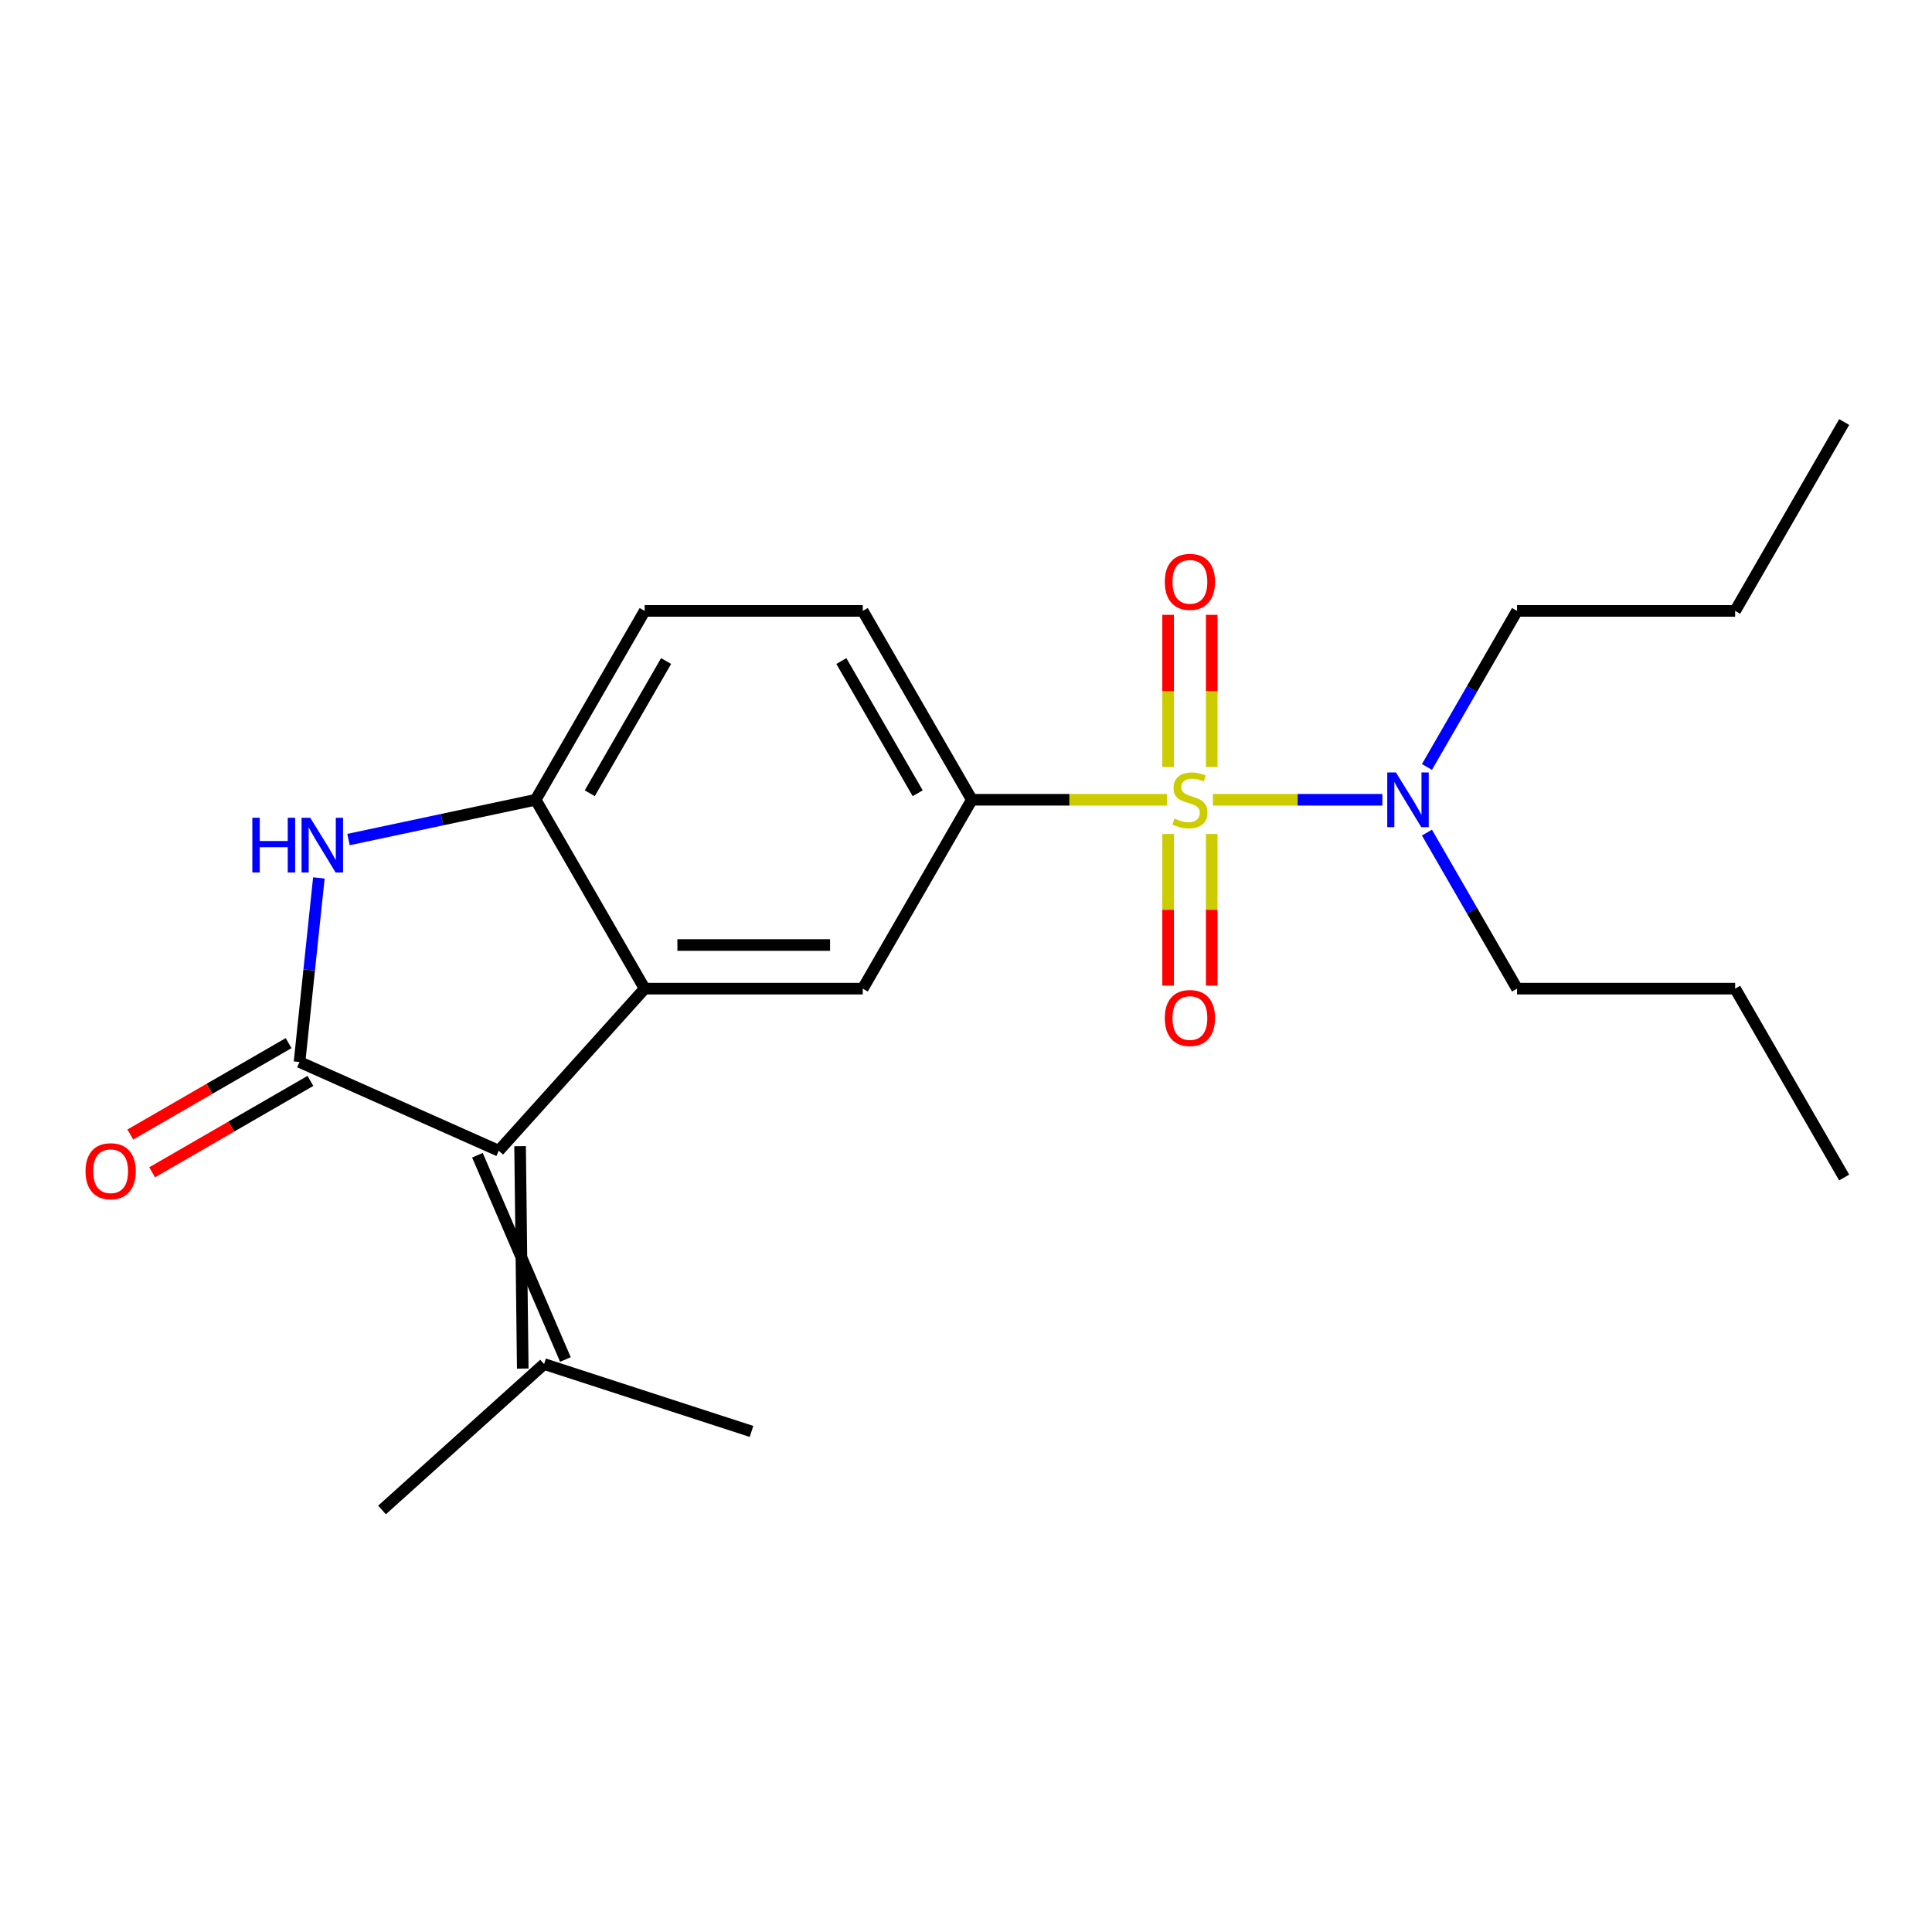 <?xml version='1.0' encoding='iso-8859-1'?>
<svg version='1.1' baseProfile='full'
              xmlns='http://www.w3.org/2000/svg'
                      xmlns:rdkit='http://www.rdkit.org/xml'
                      xmlns:xlink='http://www.w3.org/1999/xlink'
                  xml:space='preserve'
width='1000px' height='1000px' viewBox='0 0 1000 1000'>
<!-- END OF HEADER -->
<rect style='opacity:1.0;fill:#FFFFFF;stroke:none' width='1000' height='1000' x='0' y='0'> </rect>
<path class='bond-4' d='M 603.994,413.961 L 553.503,413.961' style='fill:none;fill-rule:evenodd;stroke:#CCCC00;stroke-width:6px;stroke-linecap:butt;stroke-linejoin:miter;stroke-opacity:1' />
<path class='bond-4' d='M 553.503,413.961 L 503.013,413.961' style='fill:none;fill-rule:evenodd;stroke:#000000;stroke-width:6px;stroke-linecap:butt;stroke-linejoin:miter;stroke-opacity:1' />
<path class='bond-7' d='M 627.798,413.961 L 671.656,413.961' style='fill:none;fill-rule:evenodd;stroke:#CCCC00;stroke-width:6px;stroke-linecap:butt;stroke-linejoin:miter;stroke-opacity:1' />
<path class='bond-7' d='M 671.656,413.961 L 715.515,413.961' style='fill:none;fill-rule:evenodd;stroke:#0000FF;stroke-width:6px;stroke-linecap:butt;stroke-linejoin:miter;stroke-opacity:1' />
<path class='bond-9' d='M 604.608,431.663 L 604.608,470.903' style='fill:none;fill-rule:evenodd;stroke:#CCCC00;stroke-width:6px;stroke-linecap:butt;stroke-linejoin:miter;stroke-opacity:1' />
<path class='bond-9' d='M 604.608,470.903 L 604.608,510.144' style='fill:none;fill-rule:evenodd;stroke:#FF0000;stroke-width:6px;stroke-linecap:butt;stroke-linejoin:miter;stroke-opacity:1' />
<path class='bond-9' d='M 627.184,431.663 L 627.184,470.903' style='fill:none;fill-rule:evenodd;stroke:#CCCC00;stroke-width:6px;stroke-linecap:butt;stroke-linejoin:miter;stroke-opacity:1' />
<path class='bond-9' d='M 627.184,470.903 L 627.184,510.144' style='fill:none;fill-rule:evenodd;stroke:#FF0000;stroke-width:6px;stroke-linecap:butt;stroke-linejoin:miter;stroke-opacity:1' />
<path class='bond-10' d='M 627.184,397.018 L 627.184,357.627' style='fill:none;fill-rule:evenodd;stroke:#CCCC00;stroke-width:6px;stroke-linecap:butt;stroke-linejoin:miter;stroke-opacity:1' />
<path class='bond-10' d='M 627.184,357.627 L 627.184,318.236' style='fill:none;fill-rule:evenodd;stroke:#FF0000;stroke-width:6px;stroke-linecap:butt;stroke-linejoin:miter;stroke-opacity:1' />
<path class='bond-10' d='M 604.608,397.018 L 604.608,357.627' style='fill:none;fill-rule:evenodd;stroke:#CCCC00;stroke-width:6px;stroke-linecap:butt;stroke-linejoin:miter;stroke-opacity:1' />
<path class='bond-10' d='M 604.608,357.627 L 604.608,318.236' style='fill:none;fill-rule:evenodd;stroke:#FF0000;stroke-width:6px;stroke-linecap:butt;stroke-linejoin:miter;stroke-opacity:1' />
<path class='bond-0' d='M 155.03,549.695 L 258.154,595.609' style='fill:none;fill-rule:evenodd;stroke:#000000;stroke-width:6px;stroke-linecap:butt;stroke-linejoin:miter;stroke-opacity:1' />
<path class='bond-11' d='M 149.386,539.919 L 108.417,563.572' style='fill:none;fill-rule:evenodd;stroke:#000000;stroke-width:6px;stroke-linecap:butt;stroke-linejoin:miter;stroke-opacity:1' />
<path class='bond-11' d='M 108.417,563.572 L 67.449,587.226' style='fill:none;fill-rule:evenodd;stroke:#FF0000;stroke-width:6px;stroke-linecap:butt;stroke-linejoin:miter;stroke-opacity:1' />
<path class='bond-11' d='M 160.675,559.471 L 119.706,583.124' style='fill:none;fill-rule:evenodd;stroke:#000000;stroke-width:6px;stroke-linecap:butt;stroke-linejoin:miter;stroke-opacity:1' />
<path class='bond-11' d='M 119.706,583.124 L 78.737,606.778' style='fill:none;fill-rule:evenodd;stroke:#FF0000;stroke-width:6px;stroke-linecap:butt;stroke-linejoin:miter;stroke-opacity:1' />
<path class='bond-23' d='M 155.03,549.695 L 160.038,502.054' style='fill:none;fill-rule:evenodd;stroke:#000000;stroke-width:6px;stroke-linecap:butt;stroke-linejoin:miter;stroke-opacity:1' />
<path class='bond-23' d='M 160.038,502.054 L 165.045,454.412' style='fill:none;fill-rule:evenodd;stroke:#0000FF;stroke-width:6px;stroke-linecap:butt;stroke-linejoin:miter;stroke-opacity:1' />
<path class='bond-1' d='M 258.154,595.609 L 333.688,511.72' style='fill:none;fill-rule:evenodd;stroke:#000000;stroke-width:6px;stroke-linecap:butt;stroke-linejoin:miter;stroke-opacity:1' />
<path class='bond-8' d='M 247.113,597.956 L 292.666,703.678' style='fill:none;fill-rule:evenodd;stroke:#000000;stroke-width:6px;stroke-linecap:butt;stroke-linejoin:miter;stroke-opacity:1' />
<path class='bond-8' d='M 269.196,593.262 L 270.582,708.372' style='fill:none;fill-rule:evenodd;stroke:#000000;stroke-width:6px;stroke-linecap:butt;stroke-linejoin:miter;stroke-opacity:1' />
<path class='bond-2' d='M 333.688,511.72 L 446.571,511.72' style='fill:none;fill-rule:evenodd;stroke:#000000;stroke-width:6px;stroke-linecap:butt;stroke-linejoin:miter;stroke-opacity:1' />
<path class='bond-2' d='M 350.62,489.144 L 429.639,489.144' style='fill:none;fill-rule:evenodd;stroke:#000000;stroke-width:6px;stroke-linecap:butt;stroke-linejoin:miter;stroke-opacity:1' />
<path class='bond-22' d='M 333.688,511.72 L 277.246,413.961' style='fill:none;fill-rule:evenodd;stroke:#000000;stroke-width:6px;stroke-linecap:butt;stroke-linejoin:miter;stroke-opacity:1' />
<path class='bond-3' d='M 180.392,434.548 L 228.819,424.254' style='fill:none;fill-rule:evenodd;stroke:#0000FF;stroke-width:6px;stroke-linecap:butt;stroke-linejoin:miter;stroke-opacity:1' />
<path class='bond-3' d='M 228.819,424.254 L 277.246,413.961' style='fill:none;fill-rule:evenodd;stroke:#000000;stroke-width:6px;stroke-linecap:butt;stroke-linejoin:miter;stroke-opacity:1' />
<path class='bond-6' d='M 503.013,413.961 L 446.571,511.72' style='fill:none;fill-rule:evenodd;stroke:#000000;stroke-width:6px;stroke-linecap:butt;stroke-linejoin:miter;stroke-opacity:1' />
<path class='bond-13' d='M 503.013,413.961 L 446.571,316.201' style='fill:none;fill-rule:evenodd;stroke:#000000;stroke-width:6px;stroke-linecap:butt;stroke-linejoin:miter;stroke-opacity:1' />
<path class='bond-13' d='M 474.995,410.585 L 435.485,342.153' style='fill:none;fill-rule:evenodd;stroke:#000000;stroke-width:6px;stroke-linecap:butt;stroke-linejoin:miter;stroke-opacity:1' />
<path class='bond-5' d='M 277.246,413.961 L 333.688,316.201' style='fill:none;fill-rule:evenodd;stroke:#000000;stroke-width:6px;stroke-linecap:butt;stroke-linejoin:miter;stroke-opacity:1' />
<path class='bond-5' d='M 305.265,410.585 L 344.774,342.153' style='fill:none;fill-rule:evenodd;stroke:#000000;stroke-width:6px;stroke-linecap:butt;stroke-linejoin:miter;stroke-opacity:1' />
<path class='bond-16' d='M 738.584,396.978 L 761.902,356.59' style='fill:none;fill-rule:evenodd;stroke:#0000FF;stroke-width:6px;stroke-linecap:butt;stroke-linejoin:miter;stroke-opacity:1' />
<path class='bond-16' d='M 761.902,356.59 L 785.221,316.201' style='fill:none;fill-rule:evenodd;stroke:#000000;stroke-width:6px;stroke-linecap:butt;stroke-linejoin:miter;stroke-opacity:1' />
<path class='bond-17' d='M 738.584,430.943 L 761.902,471.331' style='fill:none;fill-rule:evenodd;stroke:#0000FF;stroke-width:6px;stroke-linecap:butt;stroke-linejoin:miter;stroke-opacity:1' />
<path class='bond-17' d='M 761.902,471.331 L 785.221,511.72' style='fill:none;fill-rule:evenodd;stroke:#000000;stroke-width:6px;stroke-linecap:butt;stroke-linejoin:miter;stroke-opacity:1' />
<path class='bond-14' d='M 281.624,706.025 L 197.736,781.559' style='fill:none;fill-rule:evenodd;stroke:#000000;stroke-width:6px;stroke-linecap:butt;stroke-linejoin:miter;stroke-opacity:1' />
<path class='bond-15' d='M 281.624,706.025 L 388.982,740.908' style='fill:none;fill-rule:evenodd;stroke:#000000;stroke-width:6px;stroke-linecap:butt;stroke-linejoin:miter;stroke-opacity:1' />
<path class='bond-12' d='M 333.688,316.201 L 446.571,316.201' style='fill:none;fill-rule:evenodd;stroke:#000000;stroke-width:6px;stroke-linecap:butt;stroke-linejoin:miter;stroke-opacity:1' />
<path class='bond-18' d='M 785.221,316.201 L 898.104,316.201' style='fill:none;fill-rule:evenodd;stroke:#000000;stroke-width:6px;stroke-linecap:butt;stroke-linejoin:miter;stroke-opacity:1' />
<path class='bond-19' d='M 785.221,511.72 L 898.104,511.72' style='fill:none;fill-rule:evenodd;stroke:#000000;stroke-width:6px;stroke-linecap:butt;stroke-linejoin:miter;stroke-opacity:1' />
<path class='bond-20' d='M 898.104,316.201 L 954.545,218.441' style='fill:none;fill-rule:evenodd;stroke:#000000;stroke-width:6px;stroke-linecap:butt;stroke-linejoin:miter;stroke-opacity:1' />
<path class='bond-21' d='M 898.104,511.72 L 954.545,609.48' style='fill:none;fill-rule:evenodd;stroke:#000000;stroke-width:6px;stroke-linecap:butt;stroke-linejoin:miter;stroke-opacity:1' />
<path  class='atom-0' d='M 607.896 423.681
Q 608.216 423.801, 609.536 424.361
Q 610.856 424.921, 612.296 425.281
Q 613.776 425.601, 615.216 425.601
Q 617.896 425.601, 619.456 424.321
Q 621.016 423.001, 621.016 420.721
Q 621.016 419.161, 620.216 418.201
Q 619.456 417.241, 618.256 416.721
Q 617.056 416.201, 615.056 415.601
Q 612.536 414.841, 611.016 414.121
Q 609.536 413.401, 608.456 411.881
Q 607.416 410.361, 607.416 407.801
Q 607.416 404.241, 609.816 402.041
Q 612.256 399.841, 617.056 399.841
Q 620.336 399.841, 624.056 401.401
L 623.136 404.481
Q 619.736 403.081, 617.176 403.081
Q 614.416 403.081, 612.896 404.241
Q 611.376 405.361, 611.416 407.321
Q 611.416 408.841, 612.176 409.761
Q 612.976 410.681, 614.096 411.201
Q 615.256 411.721, 617.176 412.321
Q 619.736 413.121, 621.256 413.921
Q 622.776 414.721, 623.856 416.361
Q 624.976 417.961, 624.976 420.721
Q 624.976 424.641, 622.336 426.761
Q 619.736 428.841, 615.376 428.841
Q 612.856 428.841, 610.936 428.281
Q 609.056 427.761, 606.816 426.841
L 607.896 423.681
' fill='#CCCC00'/>
<path  class='atom-4' d='M 130.61 423.27
L 134.45 423.27
L 134.45 435.31
L 148.93 435.31
L 148.93 423.27
L 152.77 423.27
L 152.77 451.59
L 148.93 451.59
L 148.93 438.51
L 134.45 438.51
L 134.45 451.59
L 130.61 451.59
L 130.61 423.27
' fill='#0000FF'/>
<path  class='atom-4' d='M 160.57 423.27
L 169.85 438.27
Q 170.77 439.75, 172.25 442.43
Q 173.73 445.11, 173.81 445.27
L 173.81 423.27
L 177.57 423.27
L 177.57 451.59
L 173.69 451.59
L 163.73 435.19
Q 162.57 433.27, 161.33 431.07
Q 160.13 428.87, 159.77 428.19
L 159.77 451.59
L 156.09 451.59
L 156.09 423.27
L 160.57 423.27
' fill='#0000FF'/>
<path  class='atom-8' d='M 722.519 399.801
L 731.799 414.801
Q 732.719 416.281, 734.199 418.961
Q 735.679 421.641, 735.759 421.801
L 735.759 399.801
L 739.519 399.801
L 739.519 428.121
L 735.639 428.121
L 725.679 411.721
Q 724.519 409.801, 723.279 407.601
Q 722.079 405.401, 721.719 404.721
L 721.719 428.121
L 718.039 428.121
L 718.039 399.801
L 722.519 399.801
' fill='#0000FF'/>
<path  class='atom-10' d='M 602.896 526.924
Q 602.896 520.124, 606.256 516.324
Q 609.616 512.524, 615.896 512.524
Q 622.176 512.524, 625.536 516.324
Q 628.896 520.124, 628.896 526.924
Q 628.896 533.804, 625.496 537.724
Q 622.096 541.604, 615.896 541.604
Q 609.656 541.604, 606.256 537.724
Q 602.896 533.844, 602.896 526.924
M 615.896 538.404
Q 620.216 538.404, 622.536 535.524
Q 624.896 532.604, 624.896 526.924
Q 624.896 521.364, 622.536 518.564
Q 620.216 515.724, 615.896 515.724
Q 611.576 515.724, 609.216 518.524
Q 606.896 521.324, 606.896 526.924
Q 606.896 532.644, 609.216 535.524
Q 611.576 538.404, 615.896 538.404
' fill='#FF0000'/>
<path  class='atom-11' d='M 602.896 301.157
Q 602.896 294.357, 606.256 290.557
Q 609.616 286.757, 615.896 286.757
Q 622.176 286.757, 625.536 290.557
Q 628.896 294.357, 628.896 301.157
Q 628.896 308.037, 625.496 311.957
Q 622.096 315.837, 615.896 315.837
Q 609.656 315.837, 606.256 311.957
Q 602.896 308.077, 602.896 301.157
M 615.896 312.637
Q 620.216 312.637, 622.536 309.757
Q 624.896 306.837, 624.896 301.157
Q 624.896 295.597, 622.536 292.797
Q 620.216 289.957, 615.896 289.957
Q 611.576 289.957, 609.216 292.757
Q 606.896 295.557, 606.896 301.157
Q 606.896 306.877, 609.216 309.757
Q 611.576 312.637, 615.896 312.637
' fill='#FF0000'/>
<path  class='atom-12' d='M 44.271 606.217
Q 44.271 599.417, 47.631 595.617
Q 50.991 591.817, 57.271 591.817
Q 63.551 591.817, 66.911 595.617
Q 70.271 599.417, 70.271 606.217
Q 70.271 613.097, 66.871 617.017
Q 63.471 620.897, 57.271 620.897
Q 51.031 620.897, 47.631 617.017
Q 44.271 613.137, 44.271 606.217
M 57.271 617.697
Q 61.591 617.697, 63.911 614.817
Q 66.271 611.897, 66.271 606.217
Q 66.271 600.657, 63.911 597.857
Q 61.591 595.017, 57.271 595.017
Q 52.951 595.017, 50.591 597.817
Q 48.271 600.617, 48.271 606.217
Q 48.271 611.937, 50.591 614.817
Q 52.951 617.697, 57.271 617.697
' fill='#FF0000'/>
</svg>
